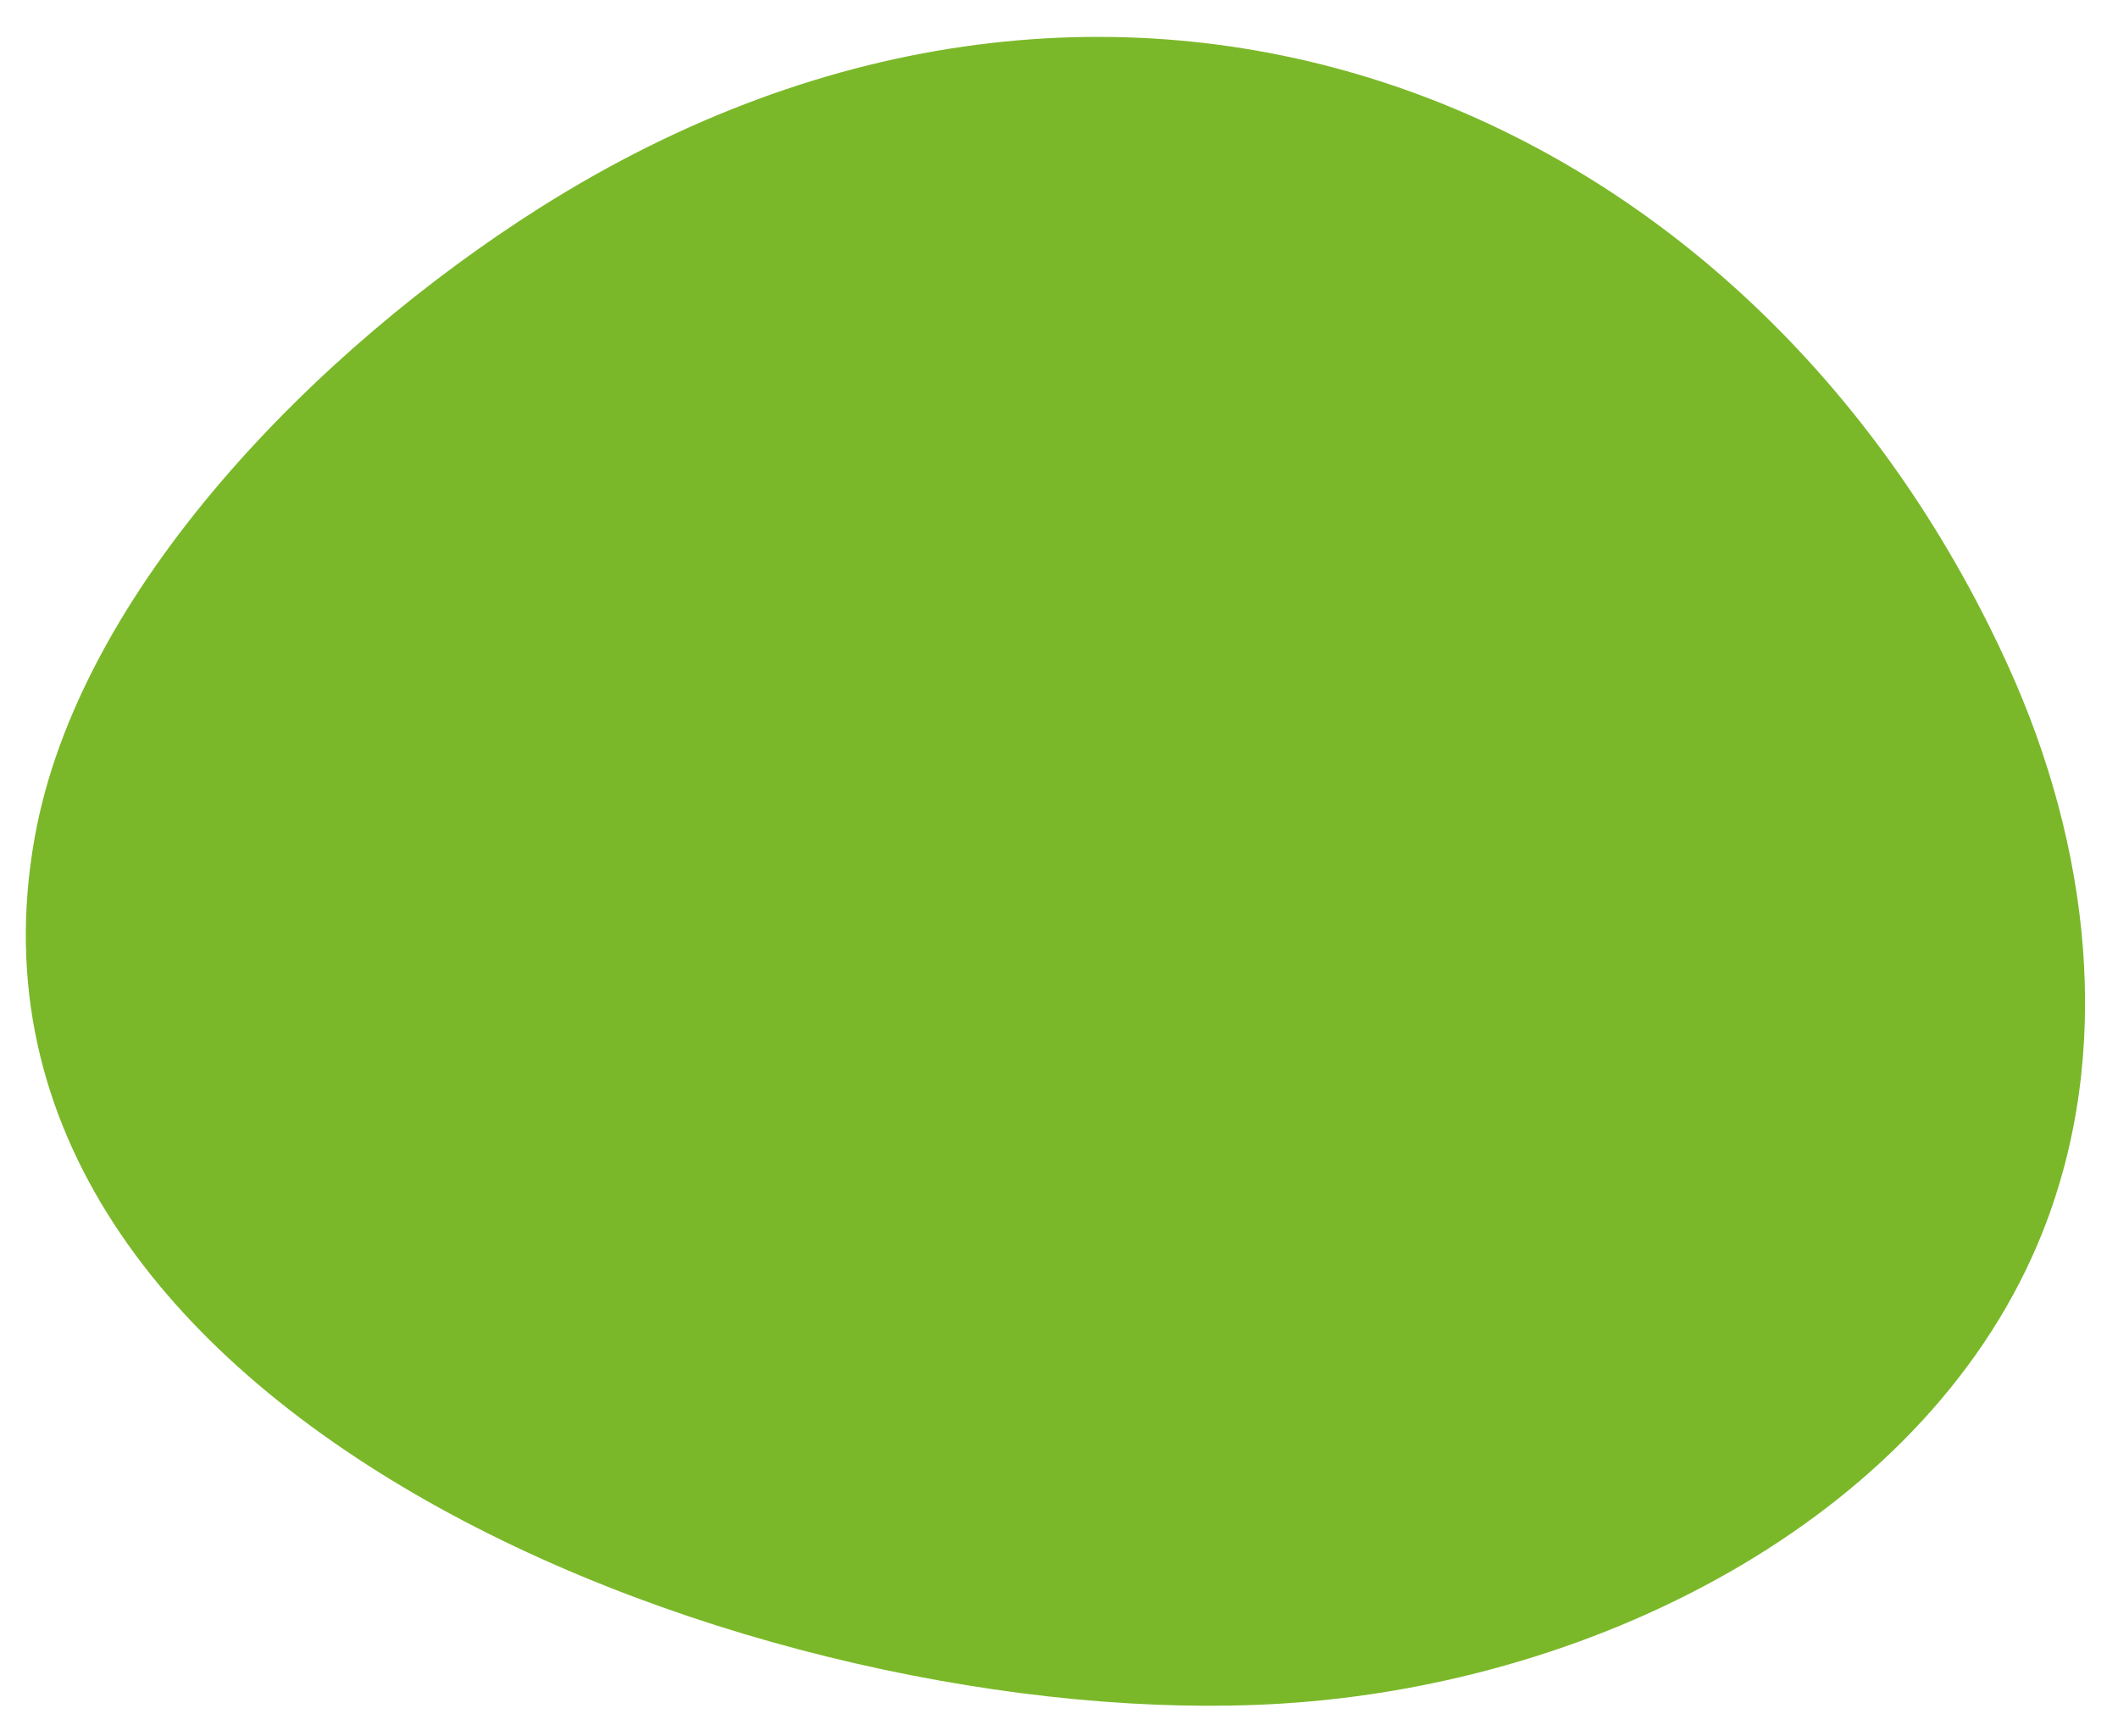 <svg id="Kurse_Textbutton_01" xmlns="http://www.w3.org/2000/svg" xmlns:xlink="http://www.w3.org/1999/xlink" width="260.786" height="213.773" viewBox="0 0 260.786 213.773">
  <defs>
    <clipPath id="clip-path">
      <rect id="Rechteck_13" data-name="Rechteck 13" width="253.785" height="205.041" fill="#7ab829"/>
    </clipPath>
  </defs>
  <g id="Gruppe_94" data-name="Gruppe 94" transform="translate(7.156) rotate(2)">
    <g id="Gruppe_91" data-name="Gruppe 91" clip-path="url(#clip-path)">
      <path id="Pfad_108" data-name="Pfad 108" d="M60.121,23.53C33.552,41.673,5.062,72.4.7,103.259-9.506,175.321,94.9,210.383,157.7,204.381c39.909-3.813,79.355-26.555,91.788-61.306,8.091-22.614,4.119-47.8-6.645-69.464C208.554,4.593,129.875-24.1,60.121,23.53" transform="translate(0.001 0)" fill="#7ab829"/>
    </g>
  </g>
</svg>
